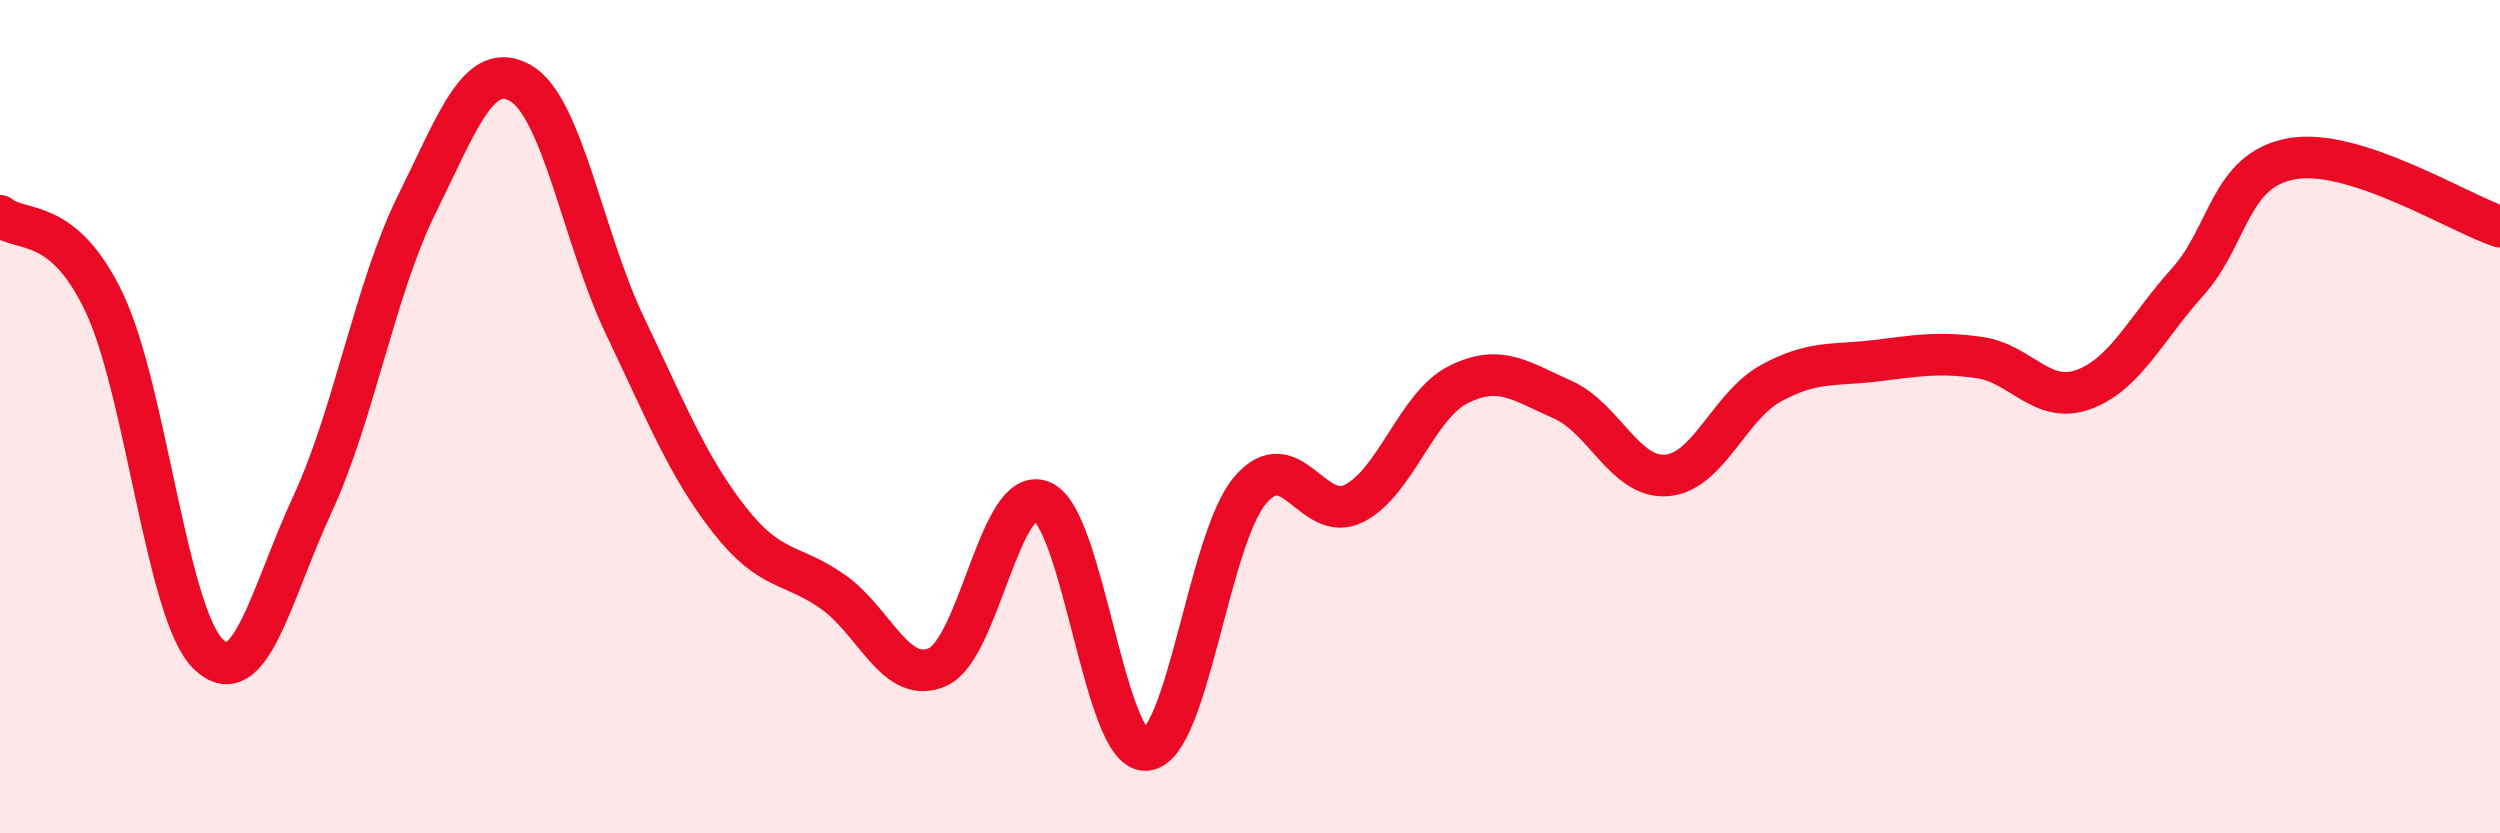 
    <svg width="60" height="20" viewBox="0 0 60 20" xmlns="http://www.w3.org/2000/svg">
      <path
        d="M 0,5.18 C 0.5,5.6 1.5,5.16 2.5,7.26 C 3.5,9.36 4,14.73 5,15.7 C 6,16.67 6.5,14.26 7.5,12.1 C 8.5,9.94 9,6.93 10,4.91 C 11,2.89 11.5,1.42 12.5,2 C 13.5,2.58 14,5.73 15,7.82 C 16,9.91 16.5,11.19 17.5,12.47 C 18.5,13.75 19,13.5 20,14.21 C 21,14.92 21.5,16.45 22.5,16.01 C 23.5,15.57 24,11.63 25,12.03 C 26,12.43 26.5,18.05 27.5,18 C 28.5,17.95 29,12.95 30,11.77 C 31,10.59 31.5,12.59 32.5,12.08 C 33.5,11.57 34,9.73 35,9.23 C 36,8.73 36.5,9.15 37.5,9.59 C 38.5,10.03 39,11.49 40,11.41 C 41,11.33 41.5,9.75 42.5,9.2 C 43.5,8.65 44,8.78 45,8.66 C 46,8.54 46.5,8.44 47.5,8.58 C 48.5,8.72 49,9.71 50,9.35 C 51,8.99 51.5,7.88 52.5,6.77 C 53.5,5.66 53.5,4.08 55,3.81 C 56.5,3.54 59,5.11 60,5.44L60 20L0 20Z"
        fill="#EB0A25"
        opacity="0.1"
        stroke-linecap="round"
        stroke-linejoin="round"
      />
      <path
        d="M 0,5.18 C 0.5,5.6 1.5,5.16 2.5,7.26 C 3.5,9.36 4,14.73 5,15.7 C 6,16.67 6.5,14.26 7.5,12.1 C 8.5,9.94 9,6.93 10,4.91 C 11,2.89 11.5,1.42 12.5,2 C 13.5,2.58 14,5.73 15,7.82 C 16,9.91 16.5,11.19 17.5,12.47 C 18.5,13.75 19,13.5 20,14.21 C 21,14.92 21.5,16.45 22.5,16.01 C 23.5,15.57 24,11.63 25,12.03 C 26,12.43 26.5,18.05 27.5,18 C 28.5,17.95 29,12.95 30,11.77 C 31,10.59 31.5,12.59 32.5,12.08 C 33.5,11.57 34,9.73 35,9.23 C 36,8.73 36.5,9.15 37.5,9.59 C 38.5,10.03 39,11.49 40,11.41 C 41,11.33 41.5,9.75 42.5,9.2 C 43.5,8.65 44,8.78 45,8.66 C 46,8.54 46.5,8.44 47.5,8.58 C 48.5,8.72 49,9.71 50,9.35 C 51,8.99 51.5,7.88 52.5,6.77 C 53.5,5.66 53.5,4.08 55,3.81 C 56.5,3.54 59,5.11 60,5.44"
        stroke="#EB0A25"
        stroke-width="1"
        fill="none"
        stroke-linecap="round"
        stroke-linejoin="round"
      />
    </svg>
  